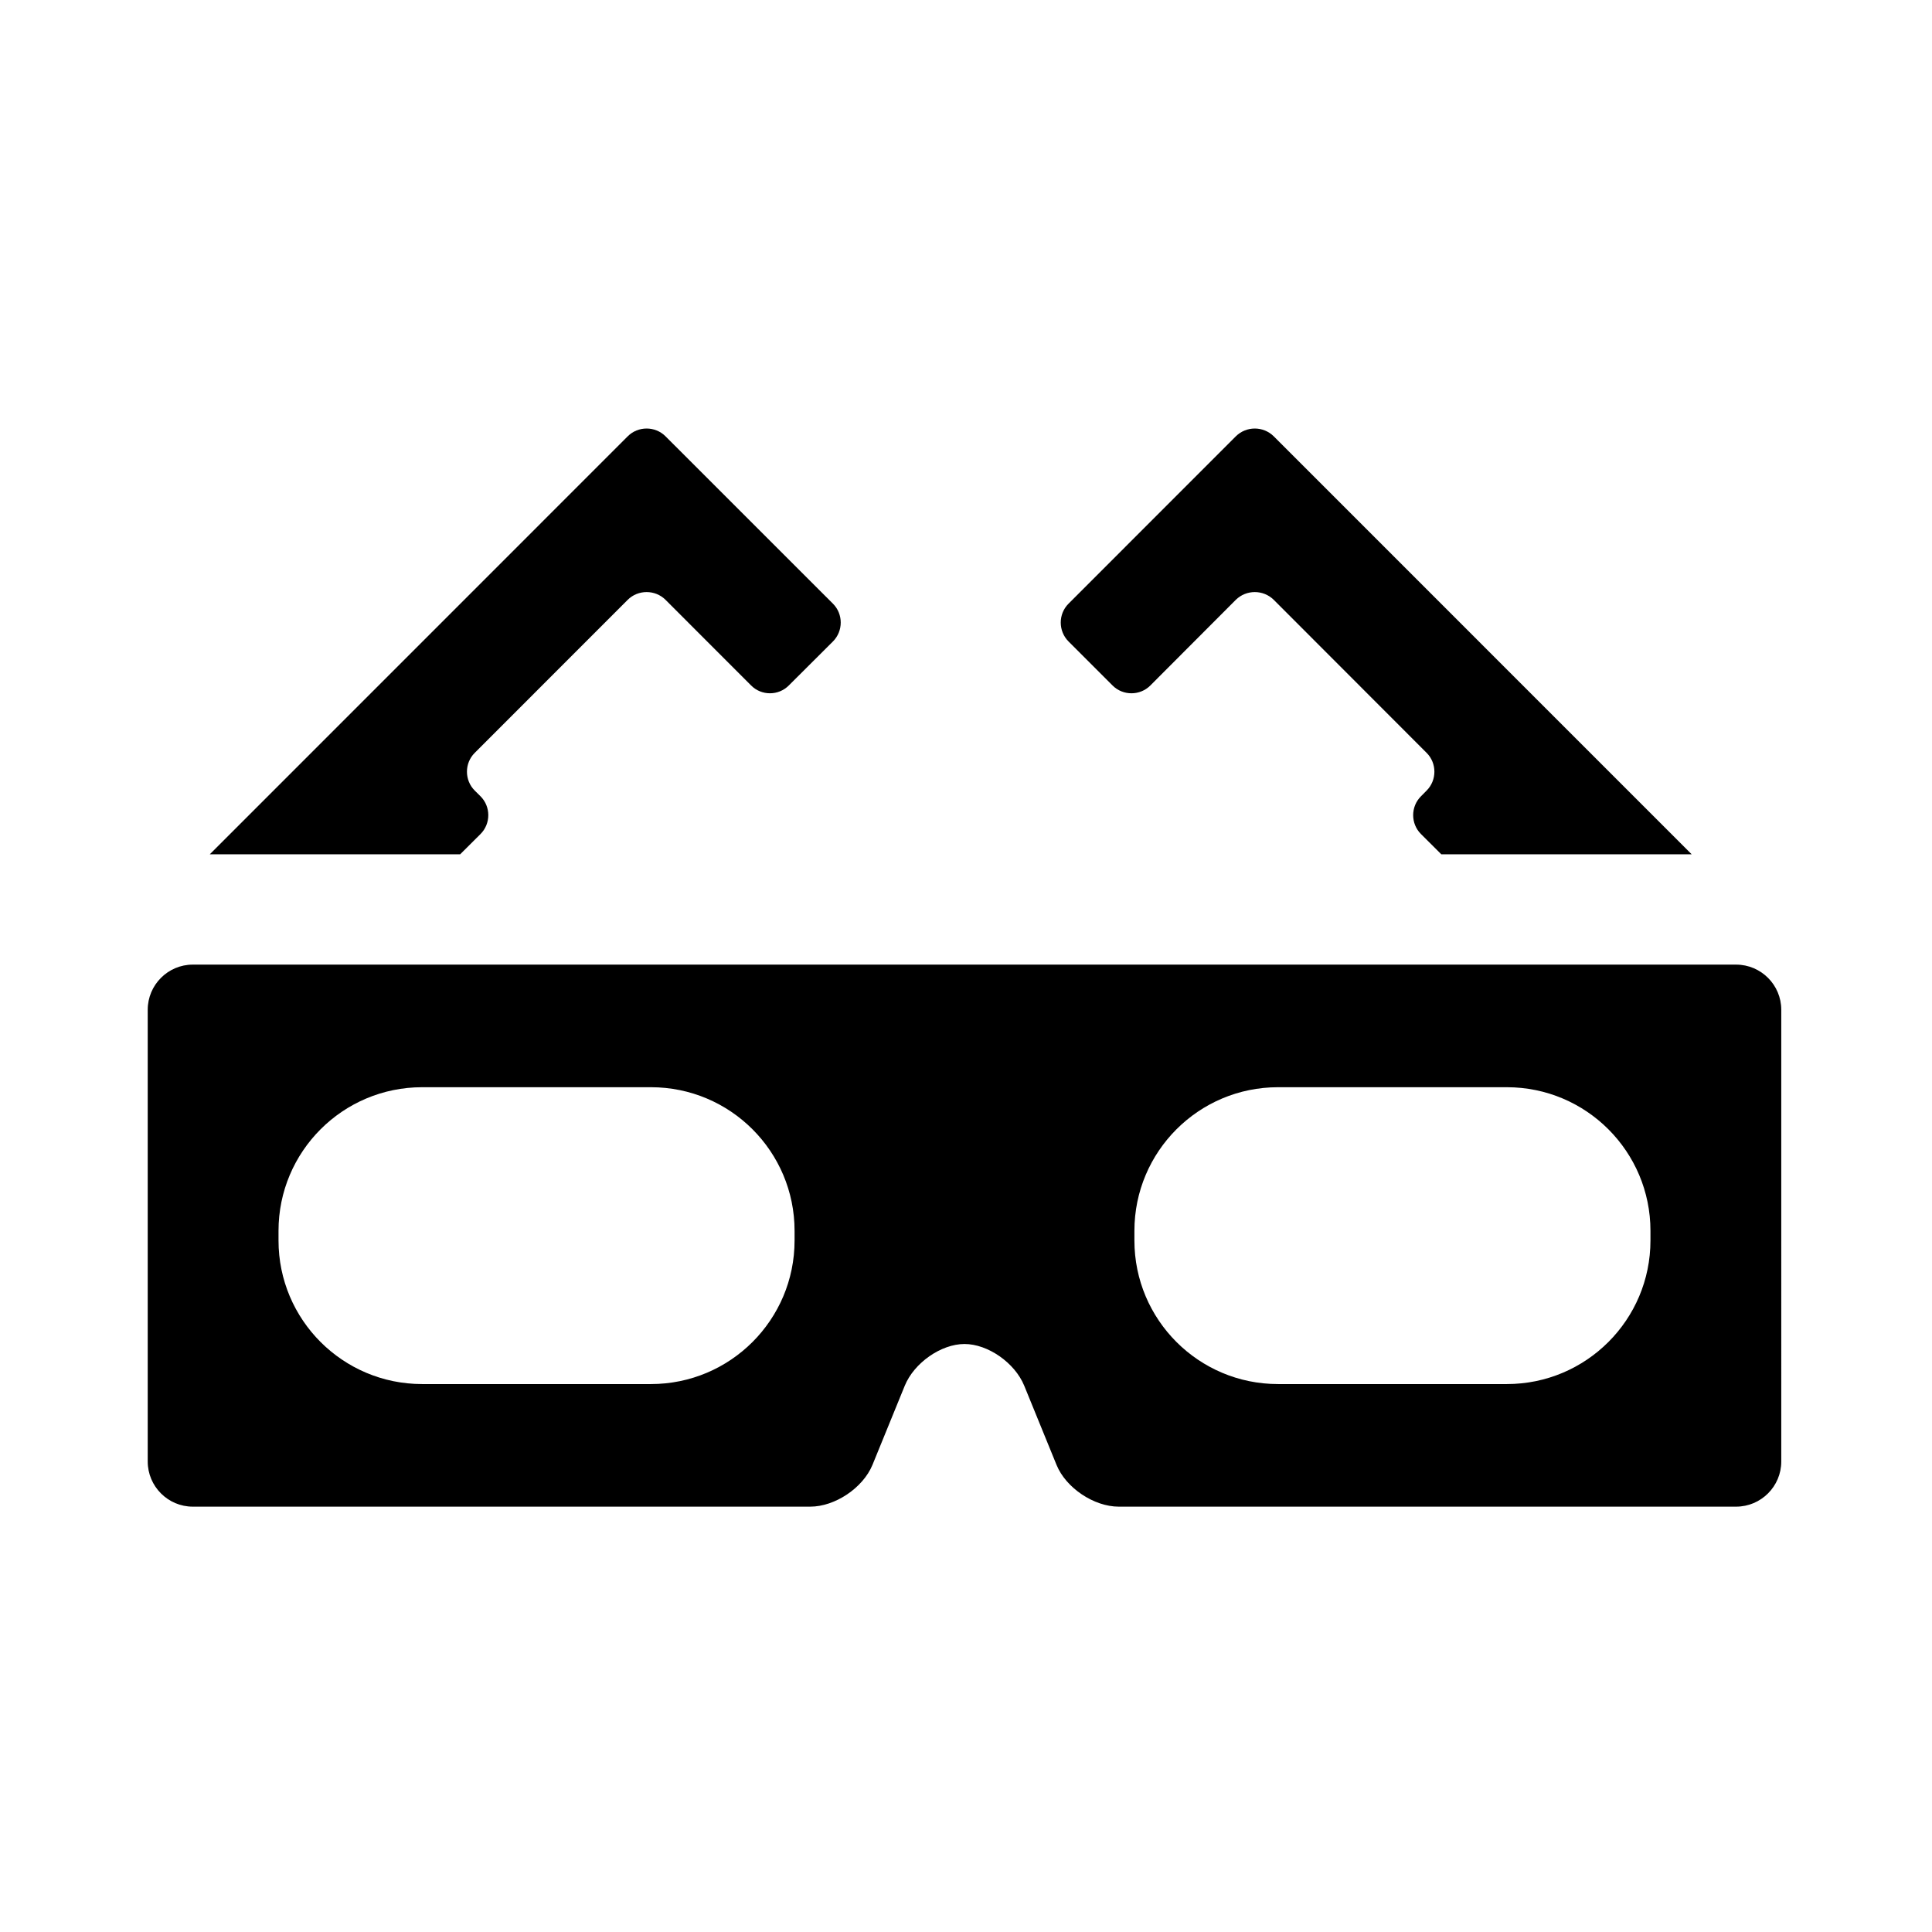 <svg xmlns="http://www.w3.org/2000/svg" viewBox="0 0 512 512"><path d="M294.842 181.664c2.749 2.751 7.262 2.751 10.008 0l22.661-22.711c2.782-2.729 7.262-2.729 10.039 0l40.52 40.565c2.746 2.73 2.746 7.246 0 9.992l-1.504 1.52c-2.749 2.748-2.749 7.247 0 9.993l5.396 5.376h66.351L337.55 115.623c-2.777-2.744-7.257-2.744-10.039 0l-44.343 44.362c-2.746 2.744-2.746 7.245 0 10.007l11.674 11.672zm-167.496 39.358c2.745-2.747 2.745-7.246 0-9.993l-1.537-1.52c-2.749-2.746-2.749-7.261 0-9.992l40.547-40.565c2.749-2.729 7.263-2.729 10.008 0l22.695 22.711c2.746 2.751 7.229 2.751 9.974 0l11.708-11.672c2.747-2.762 2.747-7.263 0-10.007l-44.377-44.362c-2.745-2.744-7.259-2.744-10.008 0L55.597 226.399h66.351l5.398-5.377zm332.738 34.612H51.083c-6.571 0-11.935 5.381-11.935 11.956v119.737c0 6.571 5.364 11.952 11.935 11.952h163.639c6.573 0 13.966-4.97 16.483-11.051l8.568-21c2.485-6.062 9.614-11.053 15.828-11.053 6.213 0 13.342 4.99 15.829 11.053l8.568 21c2.482 6.081 9.906 11.051 16.479 11.051h163.607c6.607 0 11.969-5.381 11.969-11.952V267.59c0-6.574-5.362-11.956-11.969-11.956zM210.57 328.74c0 21.014-17.038 38.051-38.062 38.051h-60.63c-21.028 0-38.067-17.037-38.067-38.051v-2.551c0-21.021 17.039-38.066 38.067-38.066h60.63c21.025 0 38.062 17.045 38.062 38.066v2.551zm226.819 0c0 21.014-17.037 38.051-38.062 38.051h-60.631c-21.025 0-38.066-17.037-38.066-38.051v-2.551c0-21.021 17.041-38.066 38.066-38.066h60.631c21.025 0 38.062 17.045 38.062 38.066v2.551z"/></svg>